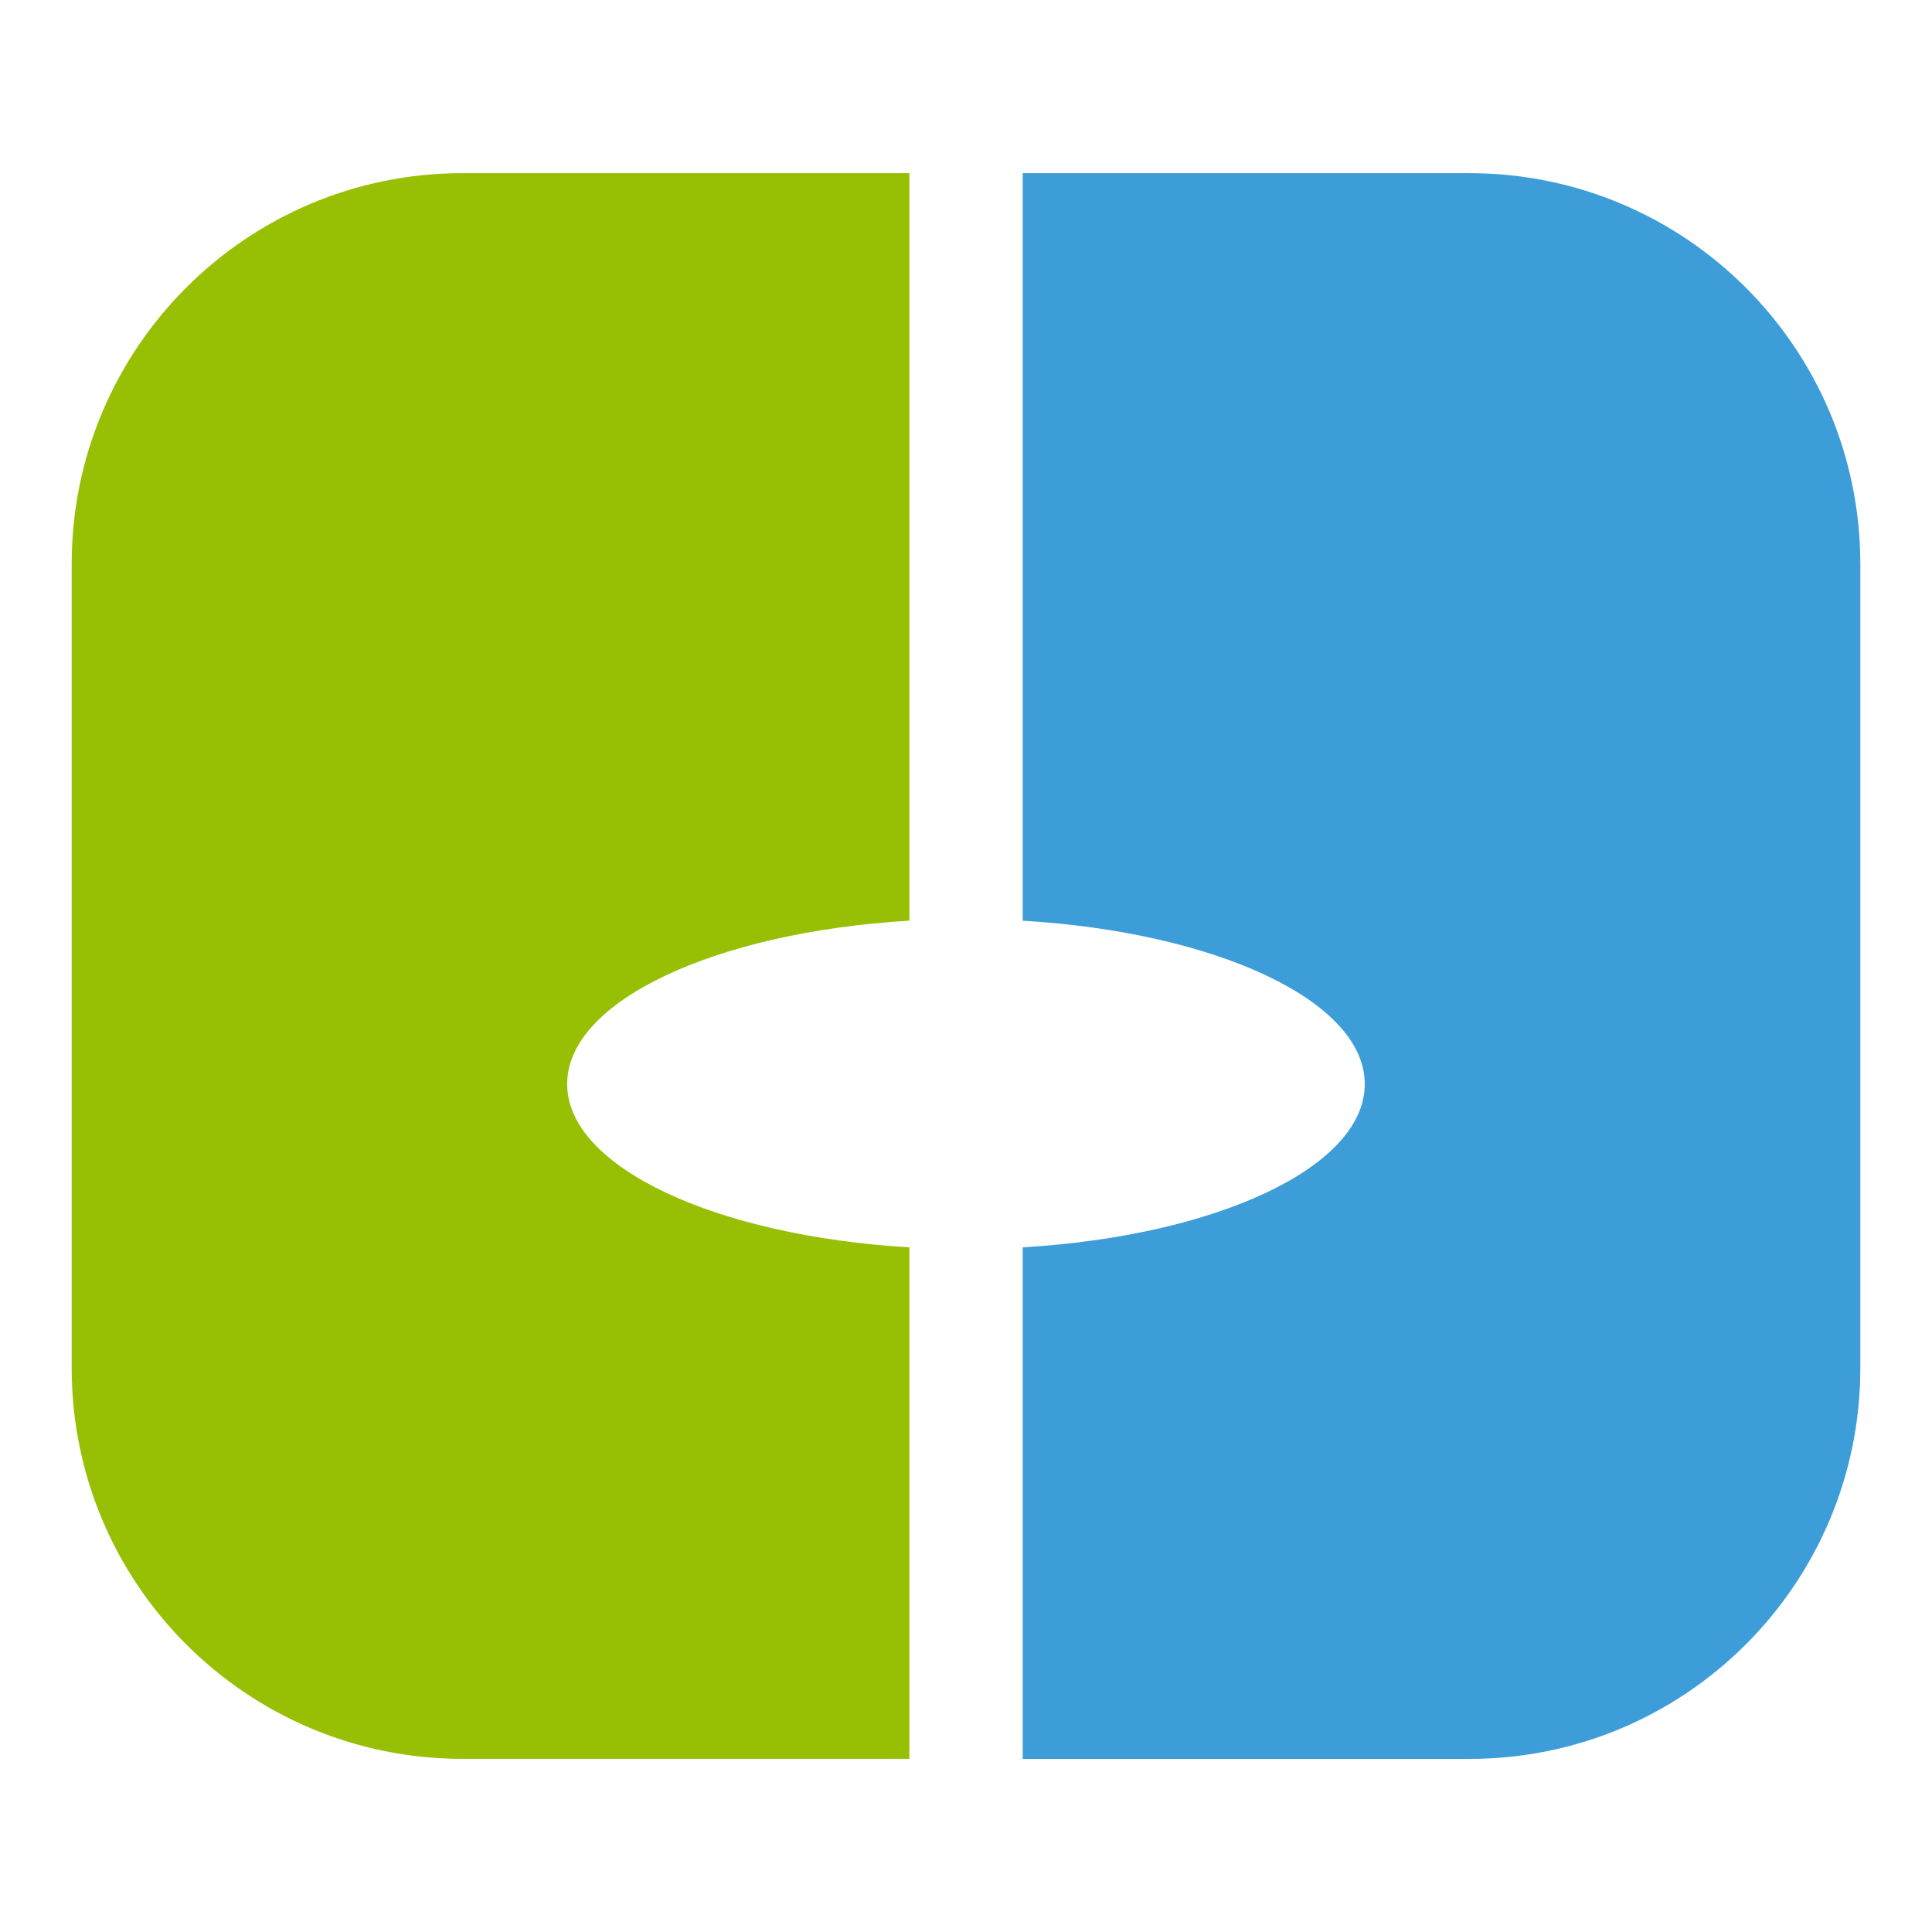<svg xmlns="http://www.w3.org/2000/svg" id="Ebene_1" viewBox="0 0 500 500"><path d="M380.29,44.81h-115.61v193.47c50.02,2.96,88.52,20.73,88.52,42.28s-38.5,39.3-88.52,42.25v132.39h115.61c55.88,0,101.16-45.3,101.16-101.16v-208.06c0-55.87-45.28-101.16-101.16-101.16h0Z" fill="#3d9dd9"></path><path d="M146.78,280.55c0-21.55,38.52-39.32,88.57-42.28V44.81h-115.64c-55.86,0-101.16,45.3-101.16,101.16v208.06c0,55.87,45.31,101.16,101.16,101.16h115.64v-132.38c-50.05-2.95-88.57-20.73-88.57-42.26Z" fill="#97c004"></path></svg>